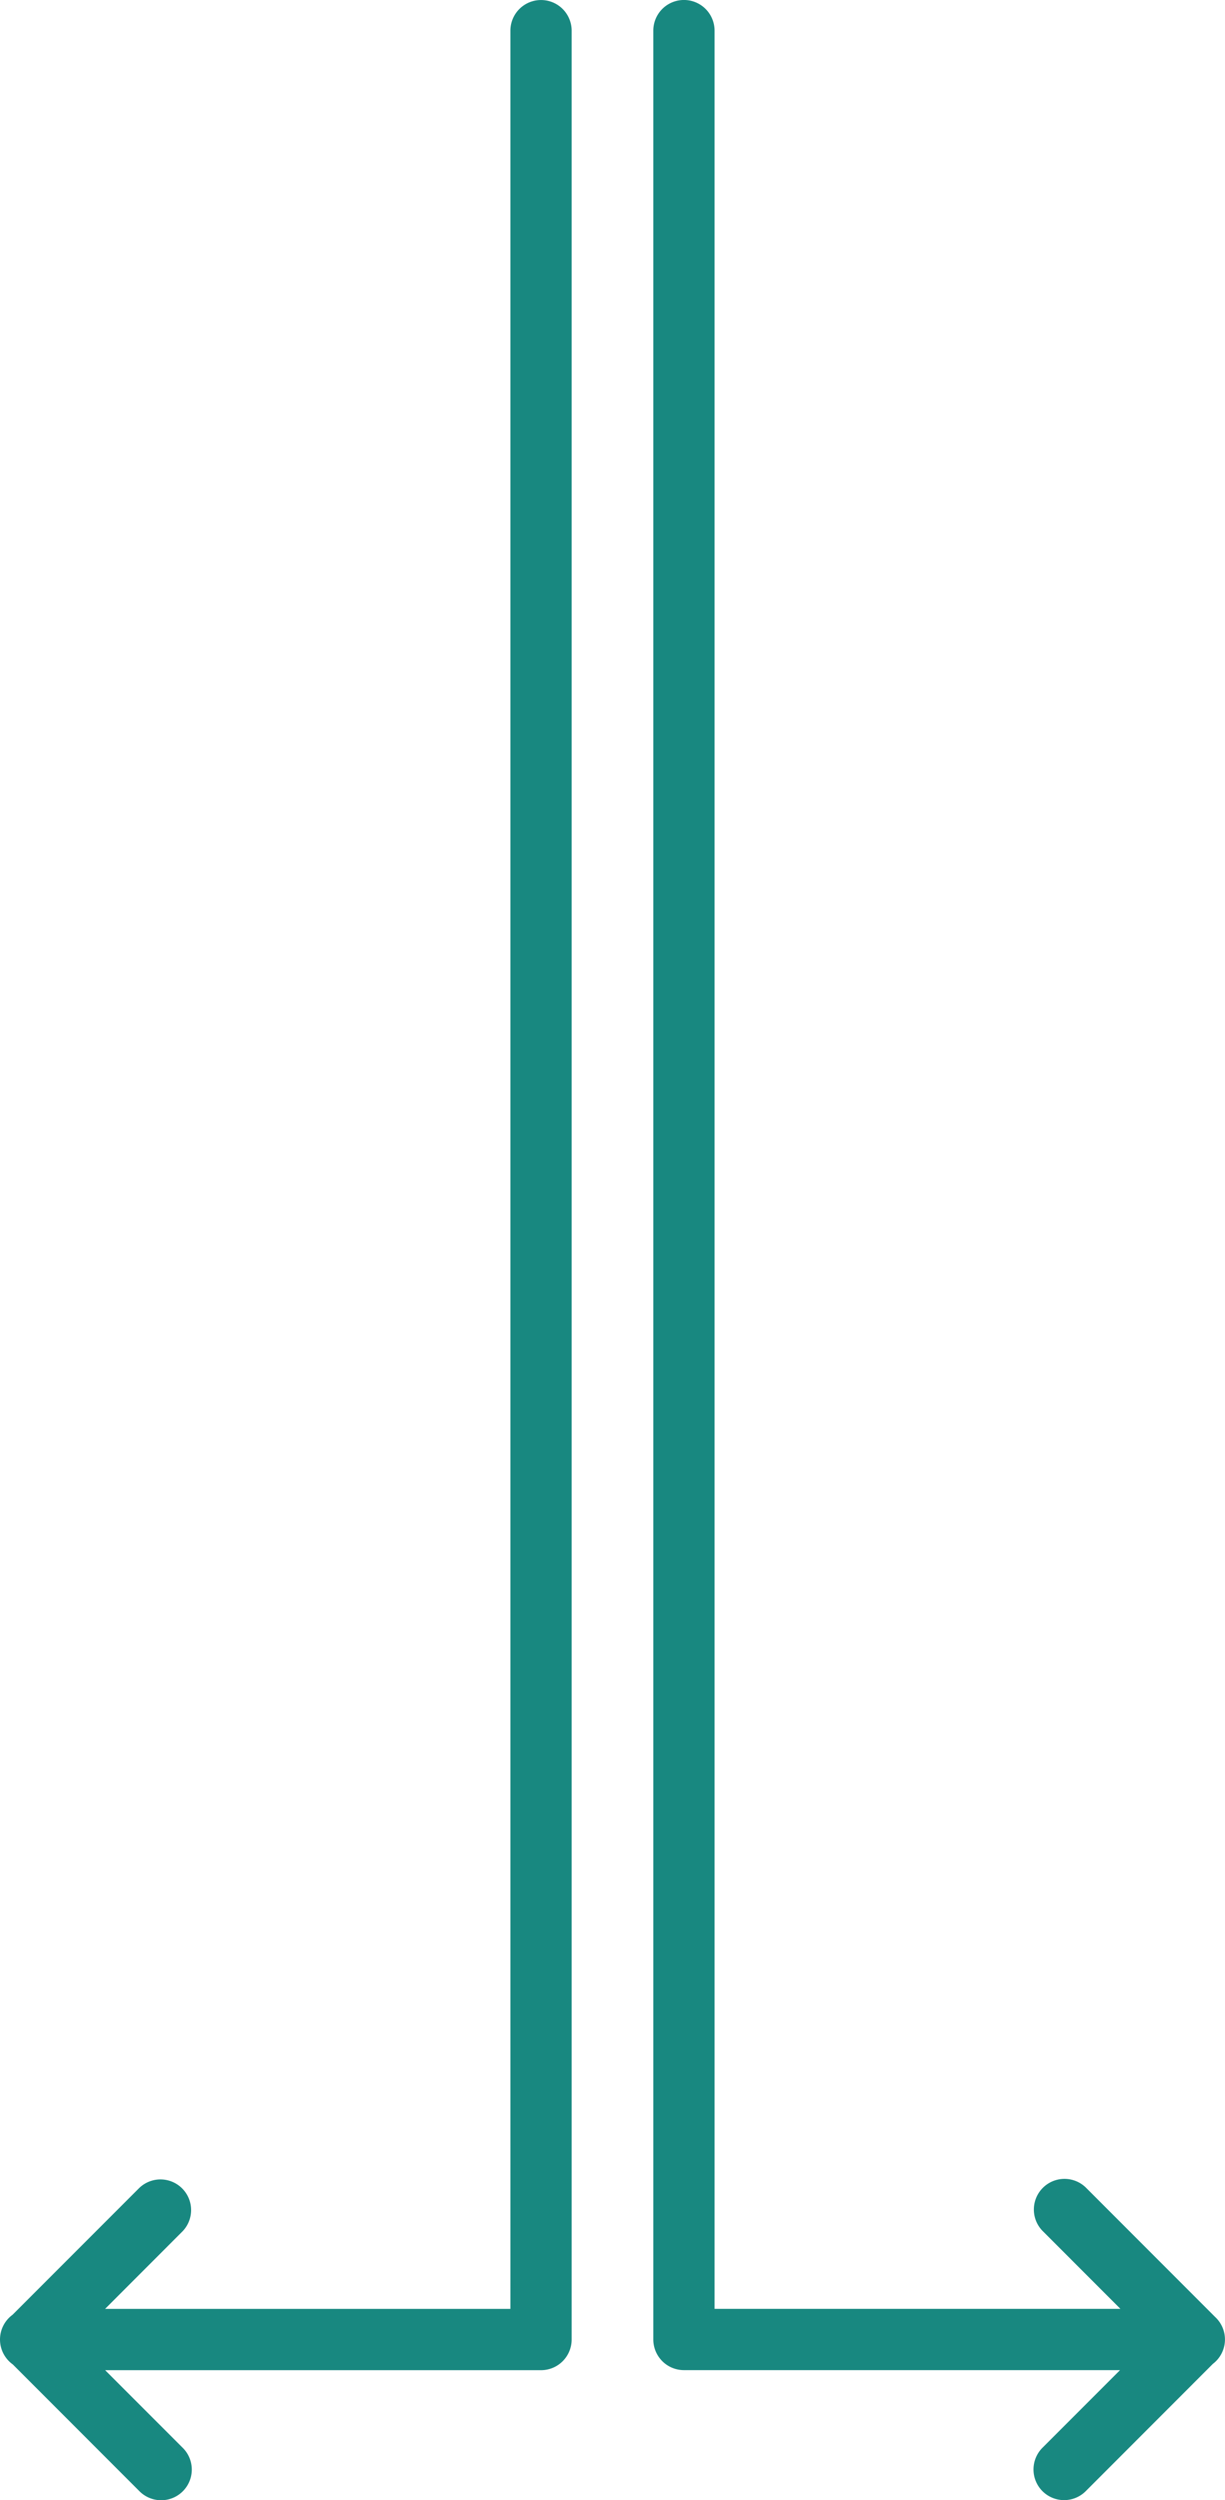 <svg xmlns="http://www.w3.org/2000/svg" width="120.003" height="244.73" viewBox="0 0 120.003 244.73">
  <path id="image--fork" d="M15624.262,17297.852l-12.408-12.412a3,3,0,0,1-.021-4.863l12.416-12.416a3,3,0,0,1,4.241,4.242l-7.595,7.6h39.705v-223a3,3,0,0,1,6,0v226a3,3,0,0,1-3,3h-42.7l7.61,7.609a3,3,0,0,1-4.246,4.242Zm88.458-.008a3.011,3.011,0,0,1,0-4.246l7.6-7.6H15677.6a3,3,0,0,1-3-3v-226a3,3,0,0,1,6,0v223h39.757l-7.635-7.637a3,3,0,0,1,4.242-4.242l12.676,12.68a3,3,0,0,1-.227,4.588l-12.449,12.455a3,3,0,0,1-4.246,0Z" transform="translate(-15610.6 -17054)" fill="#188880"/>
</svg>
